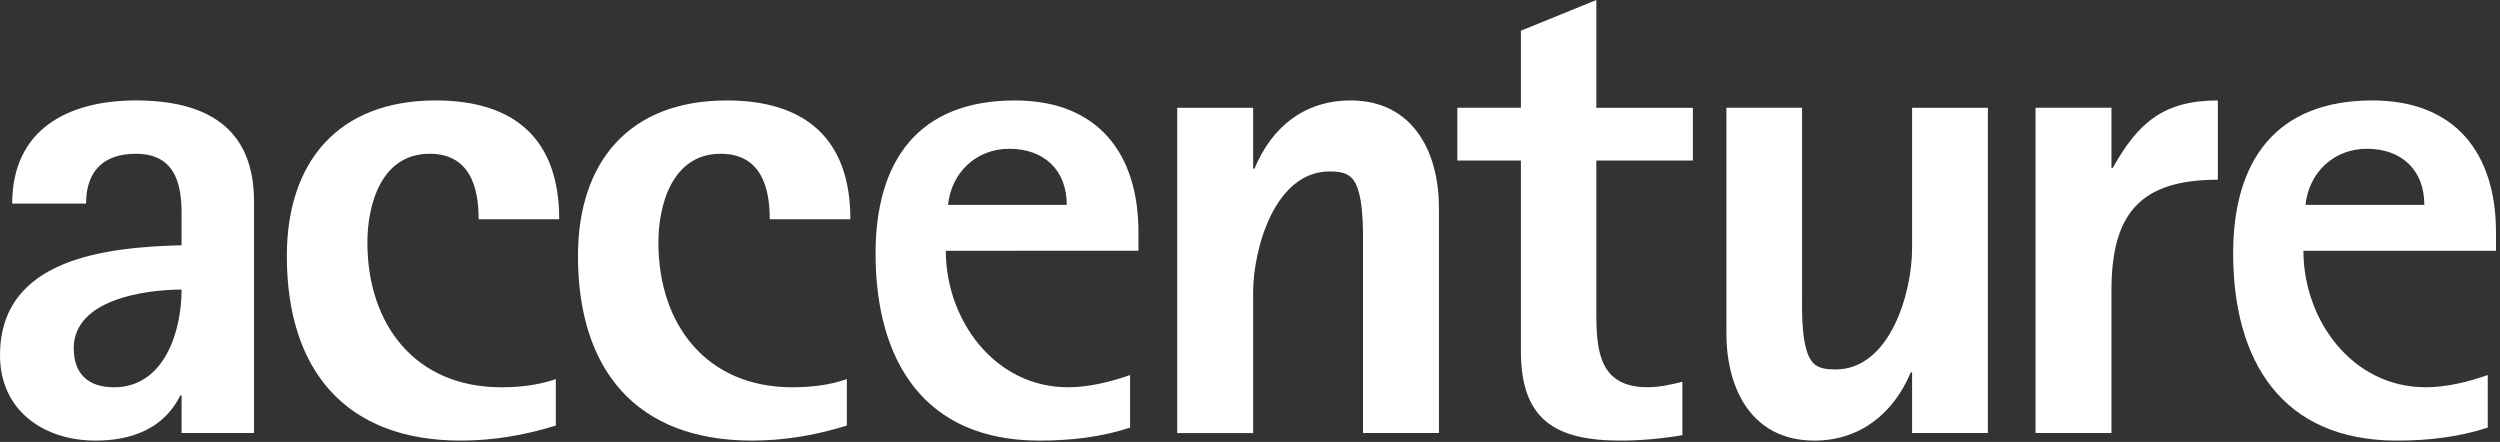 <svg width="560" height="99" viewBox="0 0 560 99" fill="none" xmlns="http://www.w3.org/2000/svg">
<rect x="0" y="0" width="560" height="99" fill="#333333" stroke="none"/>
<path d="M40.674 64.866C40.674 74.199 36.842 86.749 25.527 86.749C19.855 86.749 16.515 83.825 16.515 78.011C16.518 67.04 32.578 64.866 40.674 64.866ZM56.901 96.995V45.127C56.901 28.311 45.873 22.501 30.423 22.501C15.313 22.501 2.729 28.924 2.729 45.608H19.281C19.281 38.402 23.108 34.444 30.424 34.444C38.821 34.444 40.675 40.538 40.675 47.736V54.933C24.158 55.389 0 57.692 0 79.573C0 91.961 9.795 98.692 21.401 98.692C29.359 98.692 36.694 96.086 40.381 88.588H40.676V96.996L56.901 96.995ZM107.22 49.114H125.263C125.263 31.208 115.344 22.501 97.587 22.501C75.758 22.501 64.25 36.253 64.25 57.358C64.25 82.757 77.251 98.692 103.232 98.692C110.431 98.692 117.609 97.482 124.5 95.324V84.922C120.512 86.294 116.383 86.749 112.287 86.749C92.976 86.749 82.296 72.675 82.296 54.325C82.296 45.612 85.506 34.444 96.217 34.444C105.079 34.444 107.22 41.629 107.22 49.114ZM172.423 49.114H190.485C190.485 31.208 180.525 22.501 162.797 22.501C140.938 22.501 129.465 36.253 129.465 57.358C129.465 82.757 142.452 98.692 168.449 98.692C175.63 98.692 182.835 97.482 189.699 95.324V84.922C185.736 86.294 181.597 86.749 177.473 86.749C158.217 86.749 147.482 72.675 147.482 54.325C147.482 45.612 150.723 34.444 161.413 34.444C170.278 34.444 172.423 41.629 172.423 49.114ZM238.959 45.895H212.354C213.131 38.546 218.764 33.325 226.048 33.325C233.879 33.325 238.959 38.101 238.959 45.895ZM255.016 56.171V52.022C255.016 34.279 245.843 22.501 227.336 22.501C205.637 22.501 196.126 36.116 196.126 56.772C196.126 80.767 206.978 98.695 232.816 98.695C239.709 98.695 246.624 97.938 253.137 95.785V84.01C248.852 85.529 243.836 86.748 239.253 86.748C222.751 86.748 211.859 71.616 211.859 56.172L255.016 56.171ZM305.31 96.995H322.321V46.513C322.321 33.984 316.452 22.501 302.563 22.501C292.162 22.501 284.846 28.484 281.003 37.789H280.703V24.142H263.696V97H280.703V65.488C280.703 55.676 285.603 38.407 297.789 38.407C299.534 38.407 301.454 38.546 302.72 39.796C305.586 42.534 305.31 51.859 305.31 55.389V96.995ZM357.583 35.958H379.203V24.142H357.583V0L340.683 6.88V24.138H326.442V35.955H340.683V78.632C340.683 93.794 348.097 98.69 362.977 98.69C367.586 98.69 372.289 98.247 376.85 97.479V85.525C374.293 86.155 371.707 86.741 369.064 86.741C358.485 86.741 357.58 78.943 357.58 70.359V35.958M428.308 96.995H445.283V24.141H428.308V55.673C428.308 65.484 423.409 82.757 411.153 82.757C409.497 82.757 407.476 82.635 406.254 81.405C403.334 78.637 403.664 69.299 403.664 65.8V24.139H386.716V74.668C386.716 87.224 392.476 98.694 406.423 98.694C416.695 98.694 424.179 92.561 428.017 83.409H428.308V96.995ZM472.967 65.031C472.967 47.892 479.381 40.259 496.795 40.259V22.501C484.587 22.501 478.895 27.554 473.253 37.62H472.966V24.138H455.963V96.996H472.966V65.031M543.05 45.895H516.434C517.203 38.546 522.854 33.325 530.178 33.325C538.001 33.325 543.05 38.101 543.05 45.895ZM559.1 56.171V52.022C559.1 34.279 549.937 22.501 531.416 22.501C509.71 22.501 500.225 36.116 500.225 56.772C500.225 80.767 511.084 98.695 536.903 98.695C543.792 98.695 550.685 97.938 557.257 95.785V84.01C552.981 85.529 547.931 86.748 543.376 86.748C526.817 86.748 515.964 71.616 515.964 56.172H559.099" fill="white"/>
</svg>
